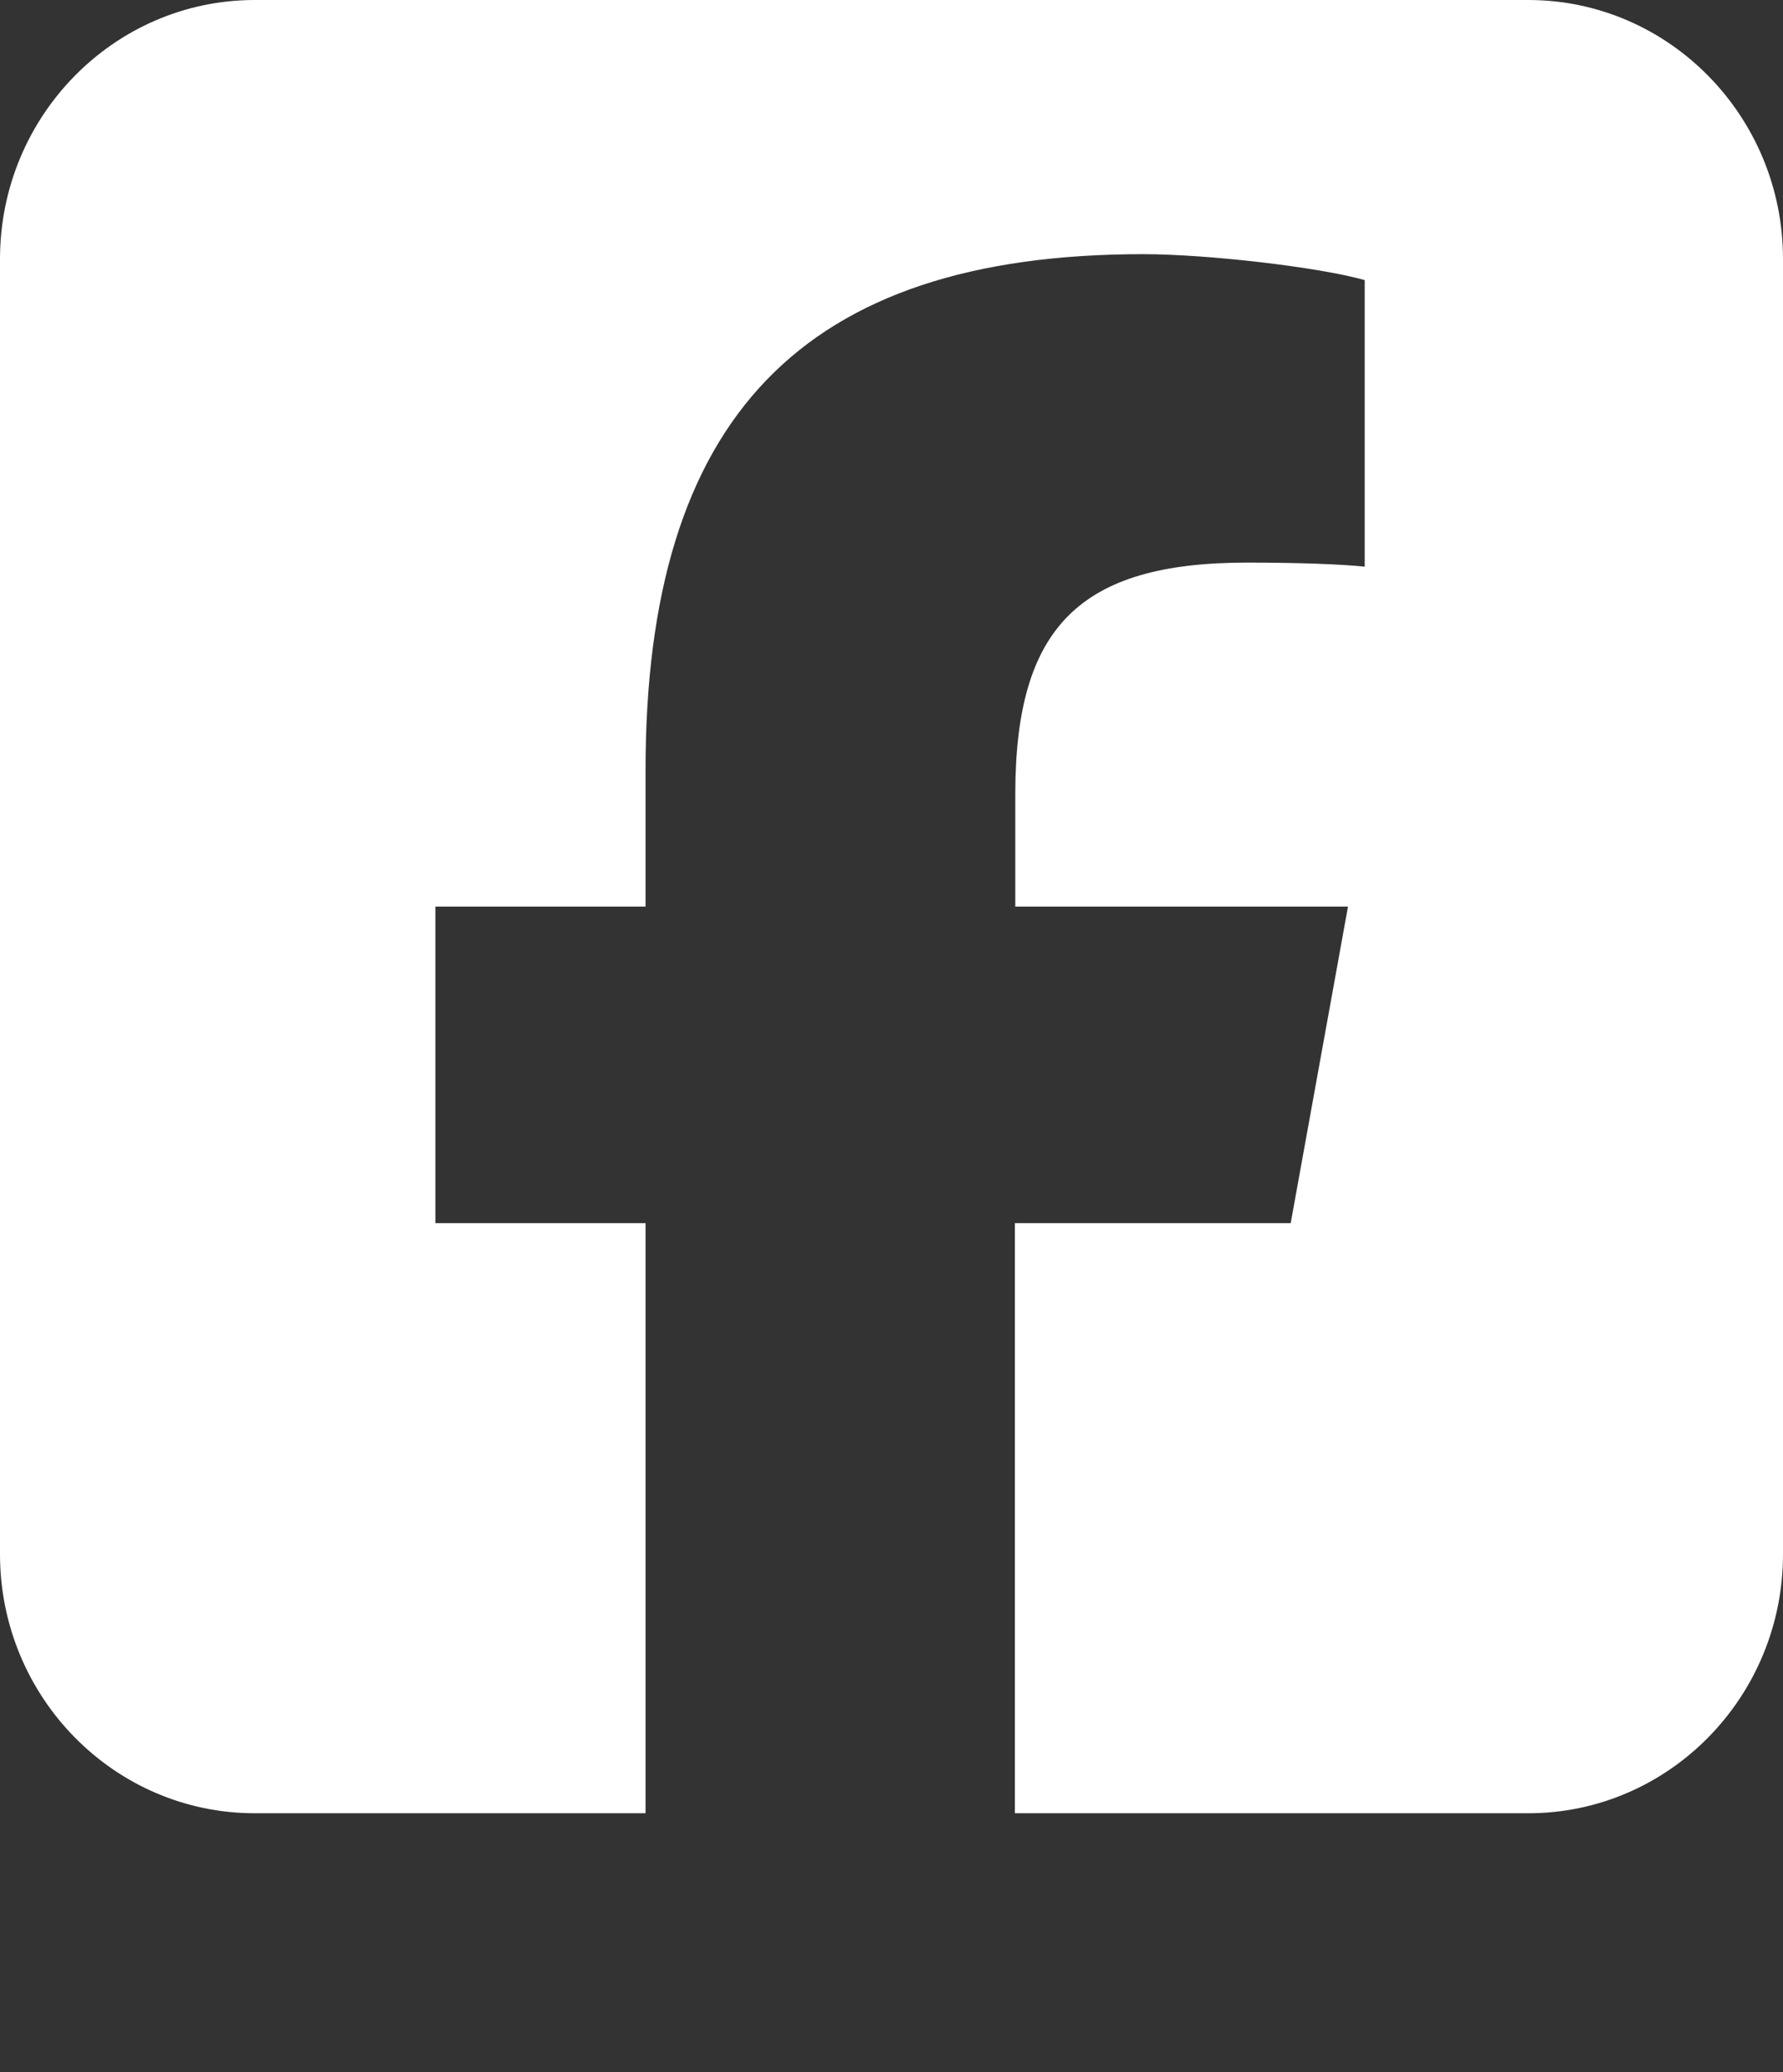 <svg width="37" height="43" viewBox="0 0 37 43" fill="none" xmlns="http://www.w3.org/2000/svg">
<rect x="0" y="0" width="37" height="43" fill="#333333" stroke="none"/>
<g id="Frame">
<path id="Vector" d="M5.286 0C2.37 0 0 2.41 0 5.375V32.25C0 35.215 2.37 37.625 5.286 37.625H13.396V25.38H9.035V18.812H13.396V15.982C13.396 8.667 16.65 5.274 23.72 5.274C25.058 5.274 27.37 5.543 28.32 5.812V11.758C27.824 11.707 26.957 11.674 25.875 11.674C22.407 11.674 21.069 13.009 21.069 16.478V18.812H27.973L26.784 25.38H21.06V37.625H31.714C34.63 37.625 37 35.215 37 32.25V5.375C37 2.41 34.63 0 31.714 0H5.286Z" fill="white"/>
</g>
</svg>
